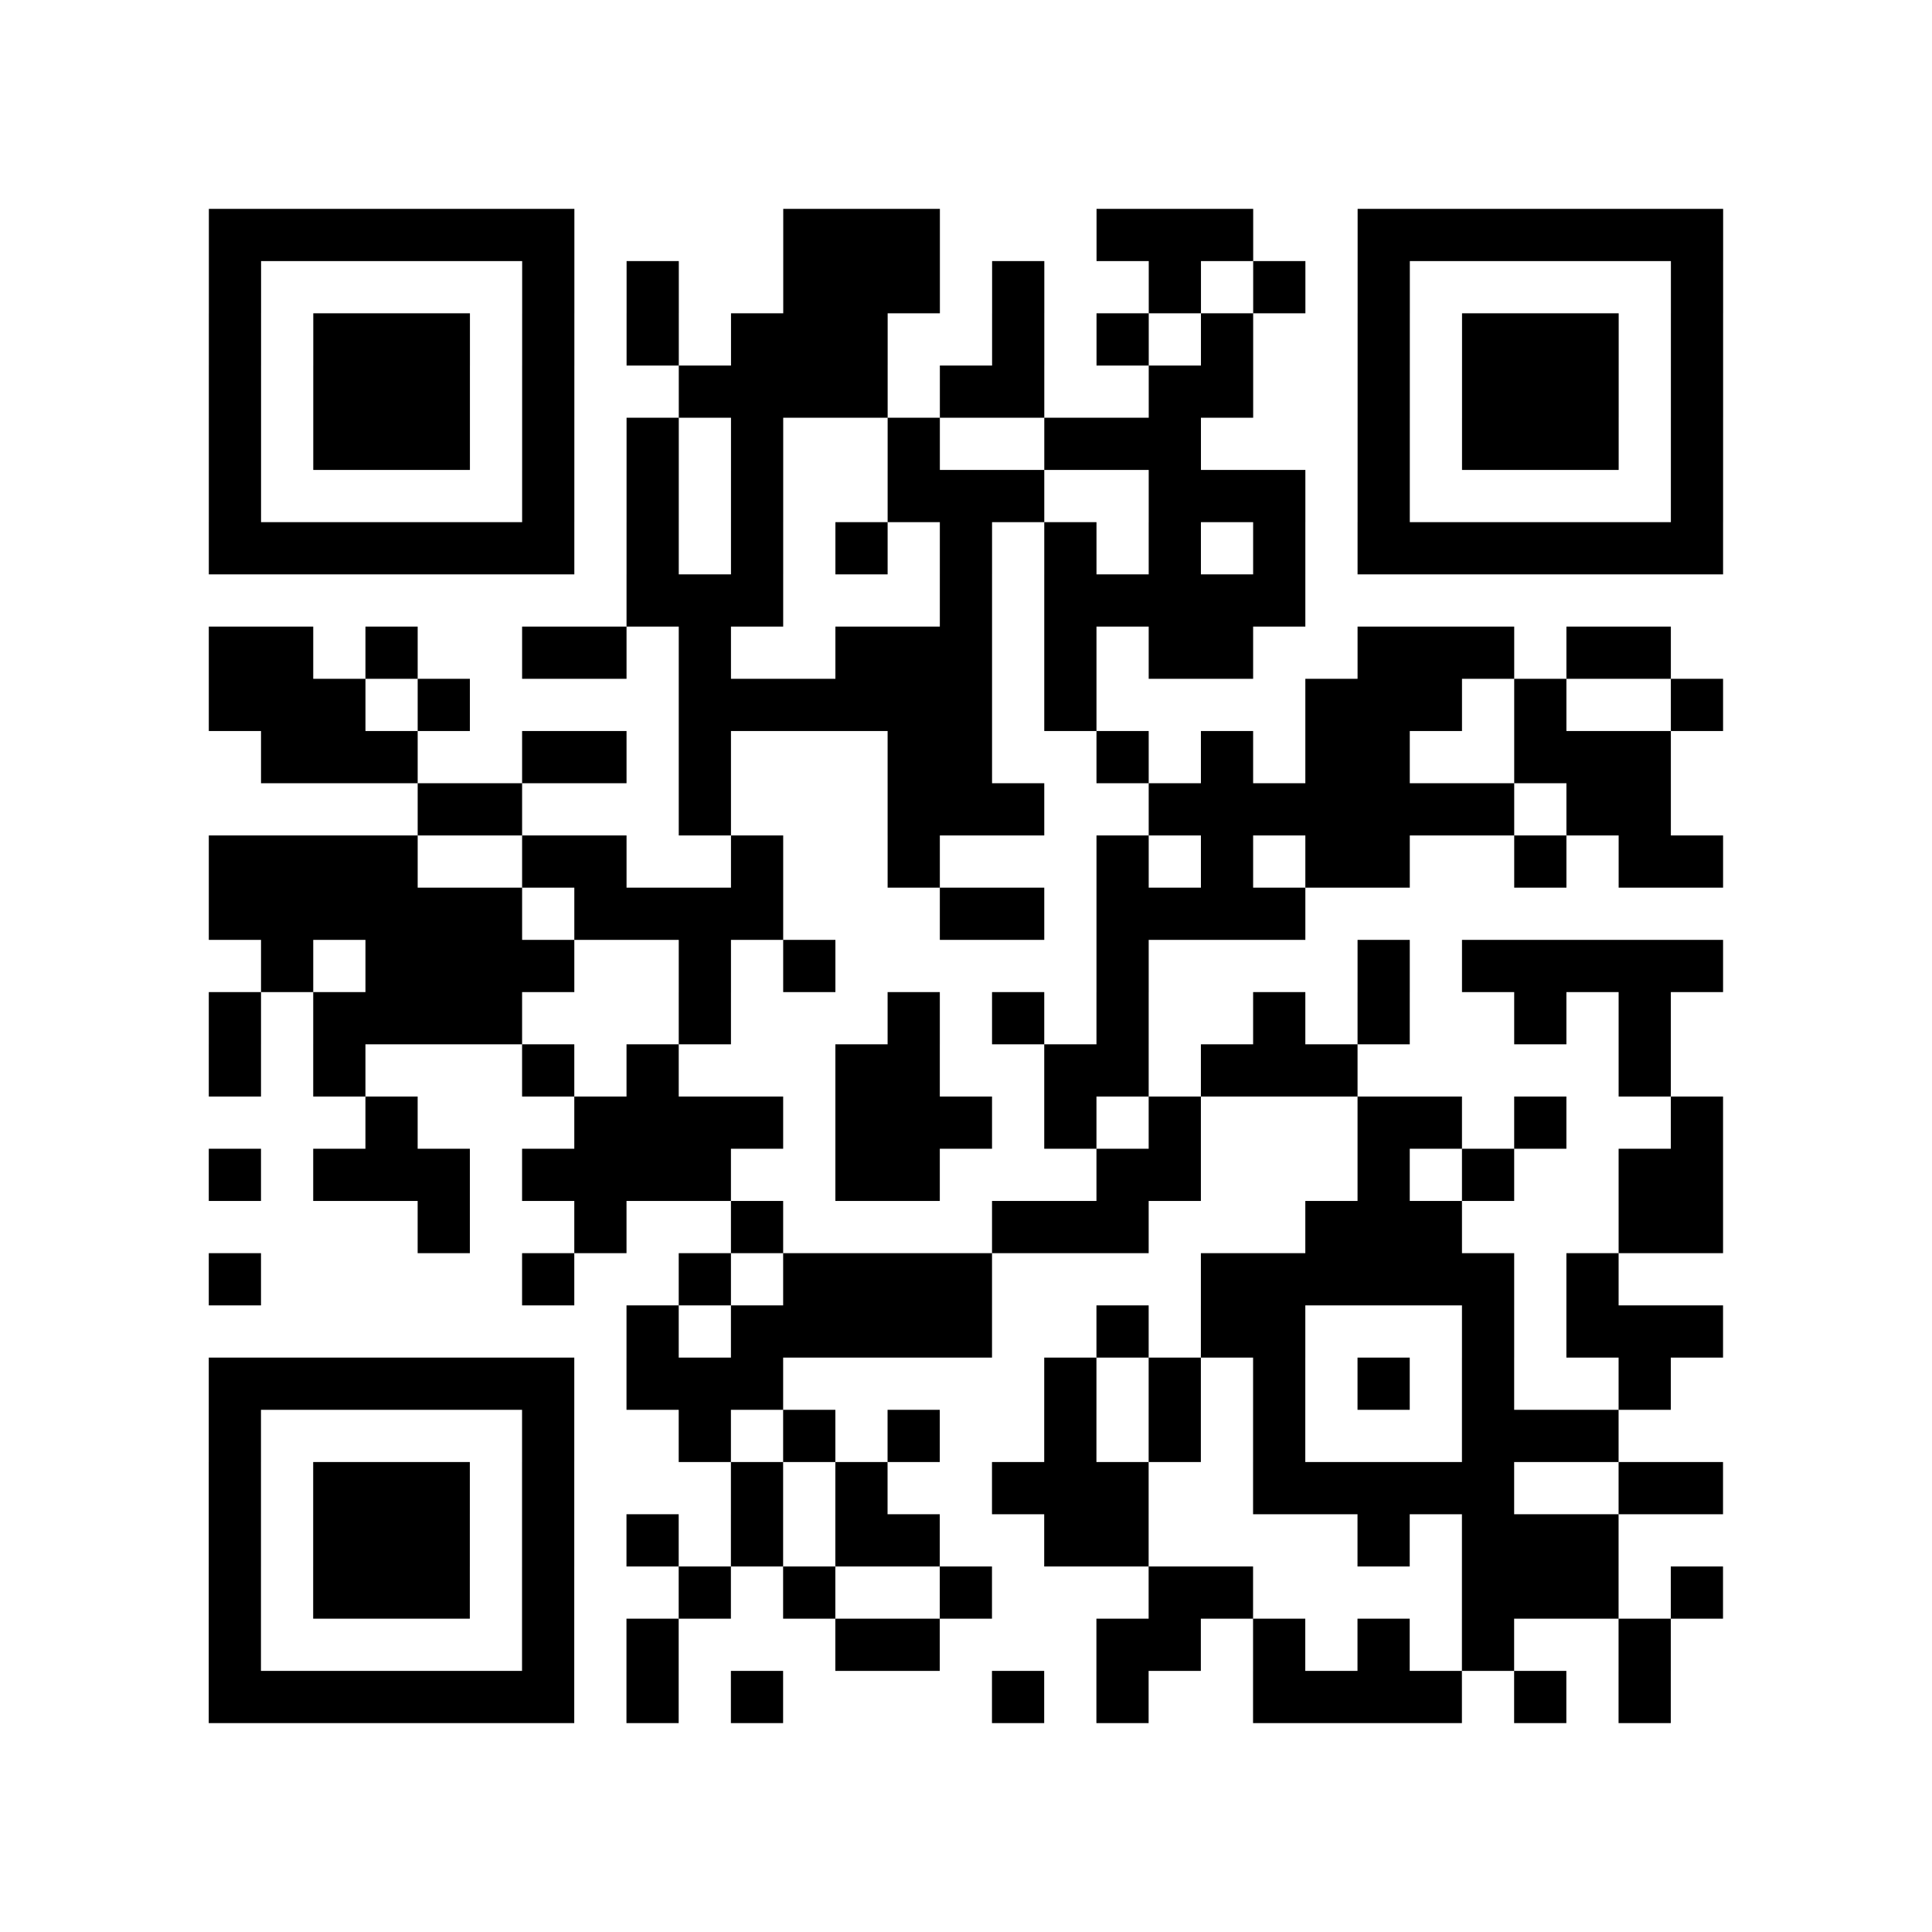 <?xml version="1.0" encoding="utf-8"?>
<svg xmlns="http://www.w3.org/2000/svg" width="37" height="37" class="segno"><path class="qrline" stroke="#000" d="M4 4.5h7m4 0h3m3 0h3m2 0h7m-29 1h1m5 0h1m1 0h1m2 0h3m1 0h1m2 0h1m1 0h1m1 0h1m5 0h1m-29 1h1m1 0h3m1 0h1m1 0h1m1 0h3m2 0h1m1 0h1m1 0h1m2 0h1m1 0h3m1 0h1m-29 1h1m1 0h3m1 0h1m2 0h4m1 0h2m2 0h2m2 0h1m1 0h3m1 0h1m-29 1h1m1 0h3m1 0h1m1 0h1m1 0h1m2 0h1m2 0h3m3 0h1m1 0h3m1 0h1m-29 1h1m5 0h1m1 0h1m1 0h1m2 0h3m2 0h3m1 0h1m5 0h1m-29 1h7m1 0h1m1 0h1m1 0h1m1 0h1m1 0h1m1 0h1m1 0h1m1 0h7m-21 1h3m3 0h1m1 0h5m-21 1h2m1 0h1m2 0h2m1 0h1m2 0h3m1 0h1m1 0h2m2 0h3m1 0h2m-28 1h3m1 0h1m4 0h6m1 0h1m4 0h3m1 0h1m2 0h1m-28 1h3m2 0h2m1 0h1m3 0h2m2 0h1m1 0h1m1 0h2m2 0h3m-24 1h2m3 0h1m3 0h3m2 0h7m1 0h2m-28 1h4m2 0h2m2 0h1m2 0h1m3 0h1m1 0h1m1 0h2m2 0h1m1 0h2m-29 1h6m1 0h4m3 0h2m1 0h4m-20 1h1m1 0h4m2 0h1m1 0h1m5 0h1m4 0h1m1 0h5m-29 1h1m1 0h4m3 0h1m3 0h1m1 0h1m1 0h1m2 0h1m1 0h1m2 0h1m1 0h1m-28 1h1m1 0h1m3 0h1m1 0h1m3 0h2m2 0h2m1 0h3m5 0h1m-25 1h1m3 0h4m1 0h3m1 0h1m1 0h1m3 0h2m1 0h1m2 0h1m-29 1h1m1 0h3m1 0h4m2 0h2m3 0h2m3 0h1m1 0h1m2 0h2m-25 1h1m2 0h1m2 0h1m4 0h3m3 0h3m3 0h2m-29 1h1m5 0h1m2 0h1m1 0h4m4 0h6m1 0h1m-19 1h1m1 0h5m2 0h1m1 0h2m3 0h1m1 0h3m-29 1h7m1 0h3m5 0h1m1 0h1m1 0h1m1 0h1m1 0h1m2 0h1m-28 1h1m5 0h1m2 0h1m1 0h1m1 0h1m2 0h1m1 0h1m1 0h1m3 0h3m-27 1h1m1 0h3m1 0h1m3 0h1m1 0h1m2 0h3m2 0h5m2 0h2m-29 1h1m1 0h3m1 0h1m1 0h1m1 0h1m1 0h2m2 0h2m4 0h1m1 0h3m-27 1h1m1 0h3m1 0h1m2 0h1m1 0h1m2 0h1m3 0h2m4 0h3m1 0h1m-29 1h1m5 0h1m1 0h1m3 0h2m3 0h2m1 0h1m1 0h1m1 0h1m2 0h1m-28 1h7m1 0h1m1 0h1m4 0h1m1 0h1m2 0h4m1 0h1m1 0h1"/></svg>
